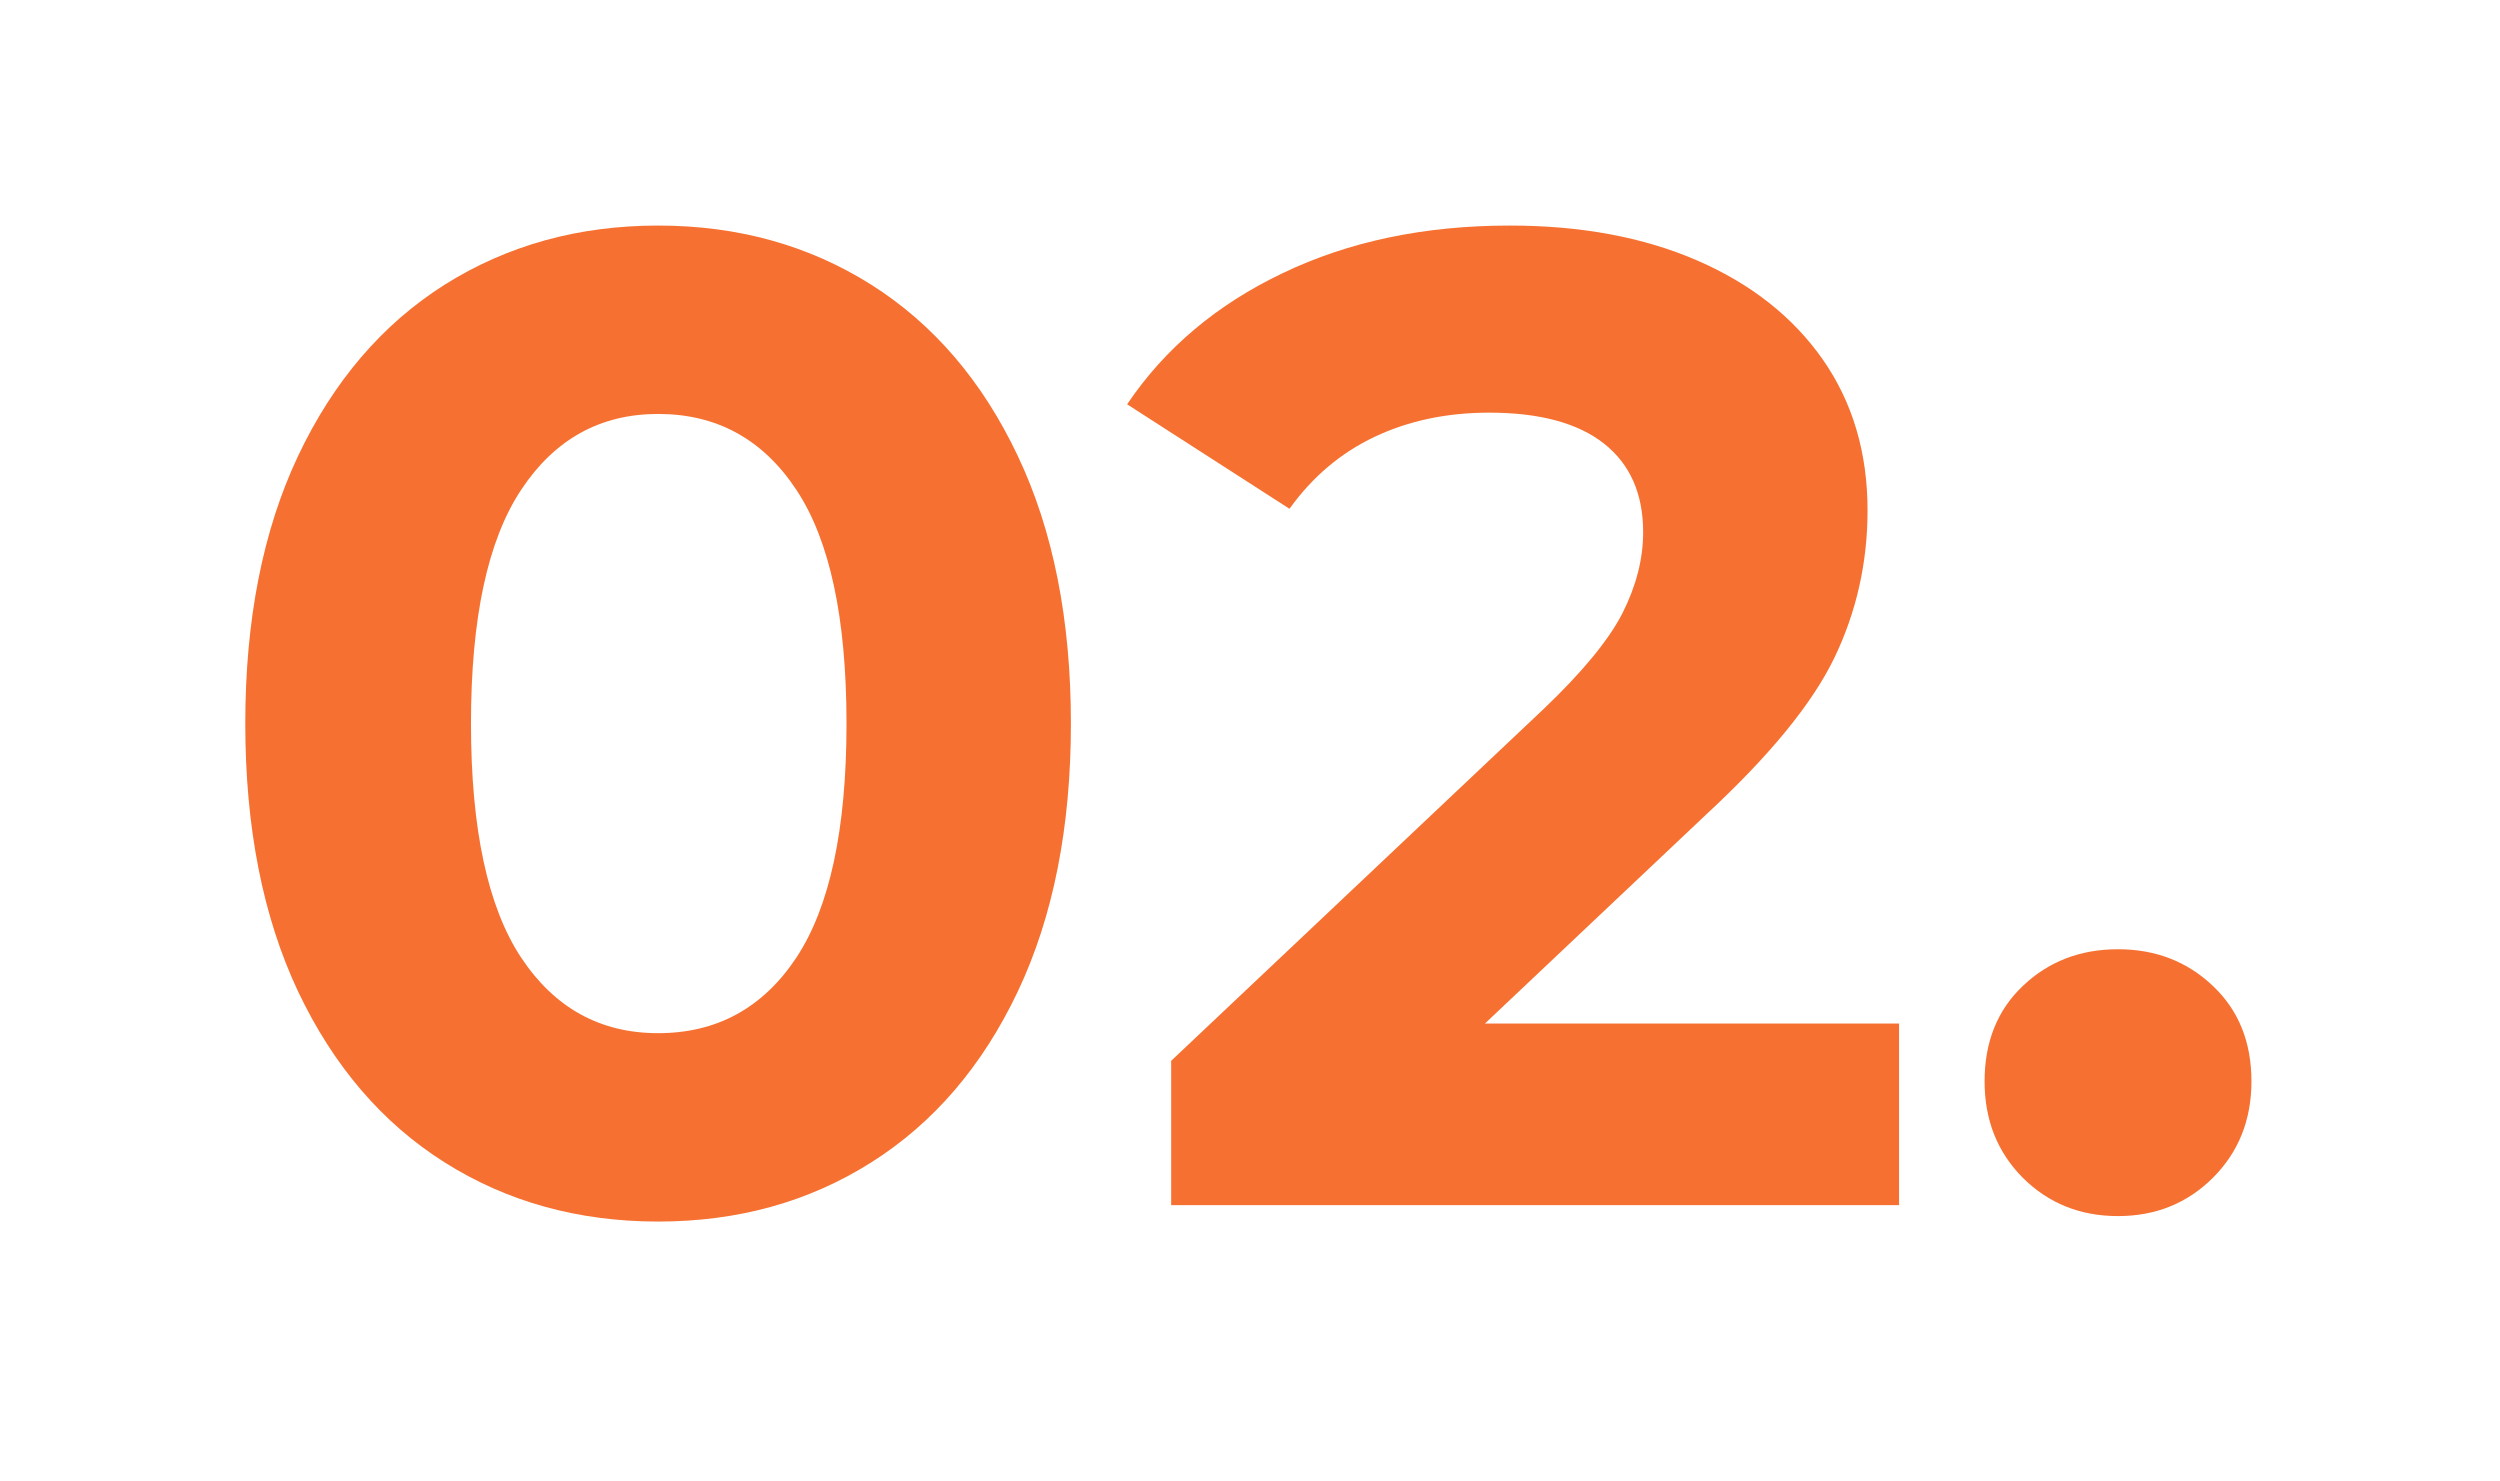 <svg xmlns="http://www.w3.org/2000/svg" xmlns:xlink="http://www.w3.org/1999/xlink" width="162" viewBox="0 0 121.5 72" height="96" preserveAspectRatio="xMidYMid meet"><defs><g></g></defs><g fill="#f67131" fill-opacity="1"><g transform="translate(9.312, 58.571)"><g><path d="M 22.672 0.797 C 18.797 0.797 15.336 -0.16 12.297 -2.078 C 9.266 -3.992 6.891 -6.766 5.172 -10.391 C 3.461 -14.023 2.609 -18.363 2.609 -23.406 C 2.609 -28.445 3.461 -32.781 5.172 -36.406 C 6.891 -40.039 9.266 -42.816 12.297 -44.734 C 15.336 -46.648 18.797 -47.609 22.672 -47.609 C 26.547 -47.609 30 -46.648 33.031 -44.734 C 36.062 -42.816 38.438 -40.039 40.156 -36.406 C 41.875 -32.781 42.734 -28.445 42.734 -23.406 C 42.734 -18.363 41.875 -14.023 40.156 -10.391 C 38.438 -6.766 36.062 -3.992 33.031 -2.078 C 30 -0.16 26.547 0.797 22.672 0.797 Z M 22.672 -8.359 C 25.523 -8.359 27.766 -9.582 29.391 -12.031 C 31.016 -14.488 31.828 -18.281 31.828 -23.406 C 31.828 -28.531 31.016 -32.316 29.391 -34.766 C 27.766 -37.223 25.523 -38.453 22.672 -38.453 C 19.859 -38.453 17.641 -37.223 16.016 -34.766 C 14.391 -32.316 13.578 -28.531 13.578 -23.406 C 13.578 -18.281 14.391 -14.488 16.016 -12.031 C 17.641 -9.582 19.859 -8.359 22.672 -8.359 Z M 22.672 -8.359 "></path></g></g></g><g fill="#f67131" fill-opacity="1"><g transform="translate(54.716, 58.571)"><g><path d="M 37.578 -8.828 L 37.578 0 L 2.203 0 L 2.203 -7.016 L 20.266 -24.078 C 22.18 -25.898 23.473 -27.469 24.141 -28.781 C 24.805 -30.102 25.141 -31.41 25.141 -32.703 C 25.141 -34.578 24.504 -36.016 23.234 -37.016 C 21.961 -38.016 20.102 -38.516 17.656 -38.516 C 15.602 -38.516 13.75 -38.125 12.094 -37.344 C 10.445 -36.562 9.066 -35.395 7.953 -33.844 L 0.062 -38.922 C 1.895 -41.641 4.414 -43.766 7.625 -45.297 C 10.832 -46.836 14.508 -47.609 18.656 -47.609 C 22.133 -47.609 25.176 -47.039 27.781 -45.906 C 30.395 -44.77 32.426 -43.164 33.875 -41.094 C 35.32 -39.02 36.047 -36.578 36.047 -33.766 C 36.047 -31.223 35.508 -28.836 34.438 -26.609 C 33.363 -24.379 31.289 -21.844 28.219 -19 L 17.453 -8.828 Z M 37.578 -8.828 "></path></g></g></g><g fill="#f67131" fill-opacity="1"><g transform="translate(94.17, 58.571)"><g><path d="M 8.766 0.531 C 6.93 0.531 5.391 -0.086 4.141 -1.328 C 2.898 -2.578 2.281 -4.141 2.281 -6.016 C 2.281 -7.93 2.898 -9.477 4.141 -10.656 C 5.391 -11.844 6.93 -12.438 8.766 -12.438 C 10.586 -12.438 12.125 -11.844 13.375 -10.656 C 14.625 -9.477 15.25 -7.93 15.25 -6.016 C 15.25 -4.141 14.625 -2.578 13.375 -1.328 C 12.125 -0.086 10.586 0.531 8.766 0.531 Z M 8.766 0.531 "></path></g></g></g></svg>